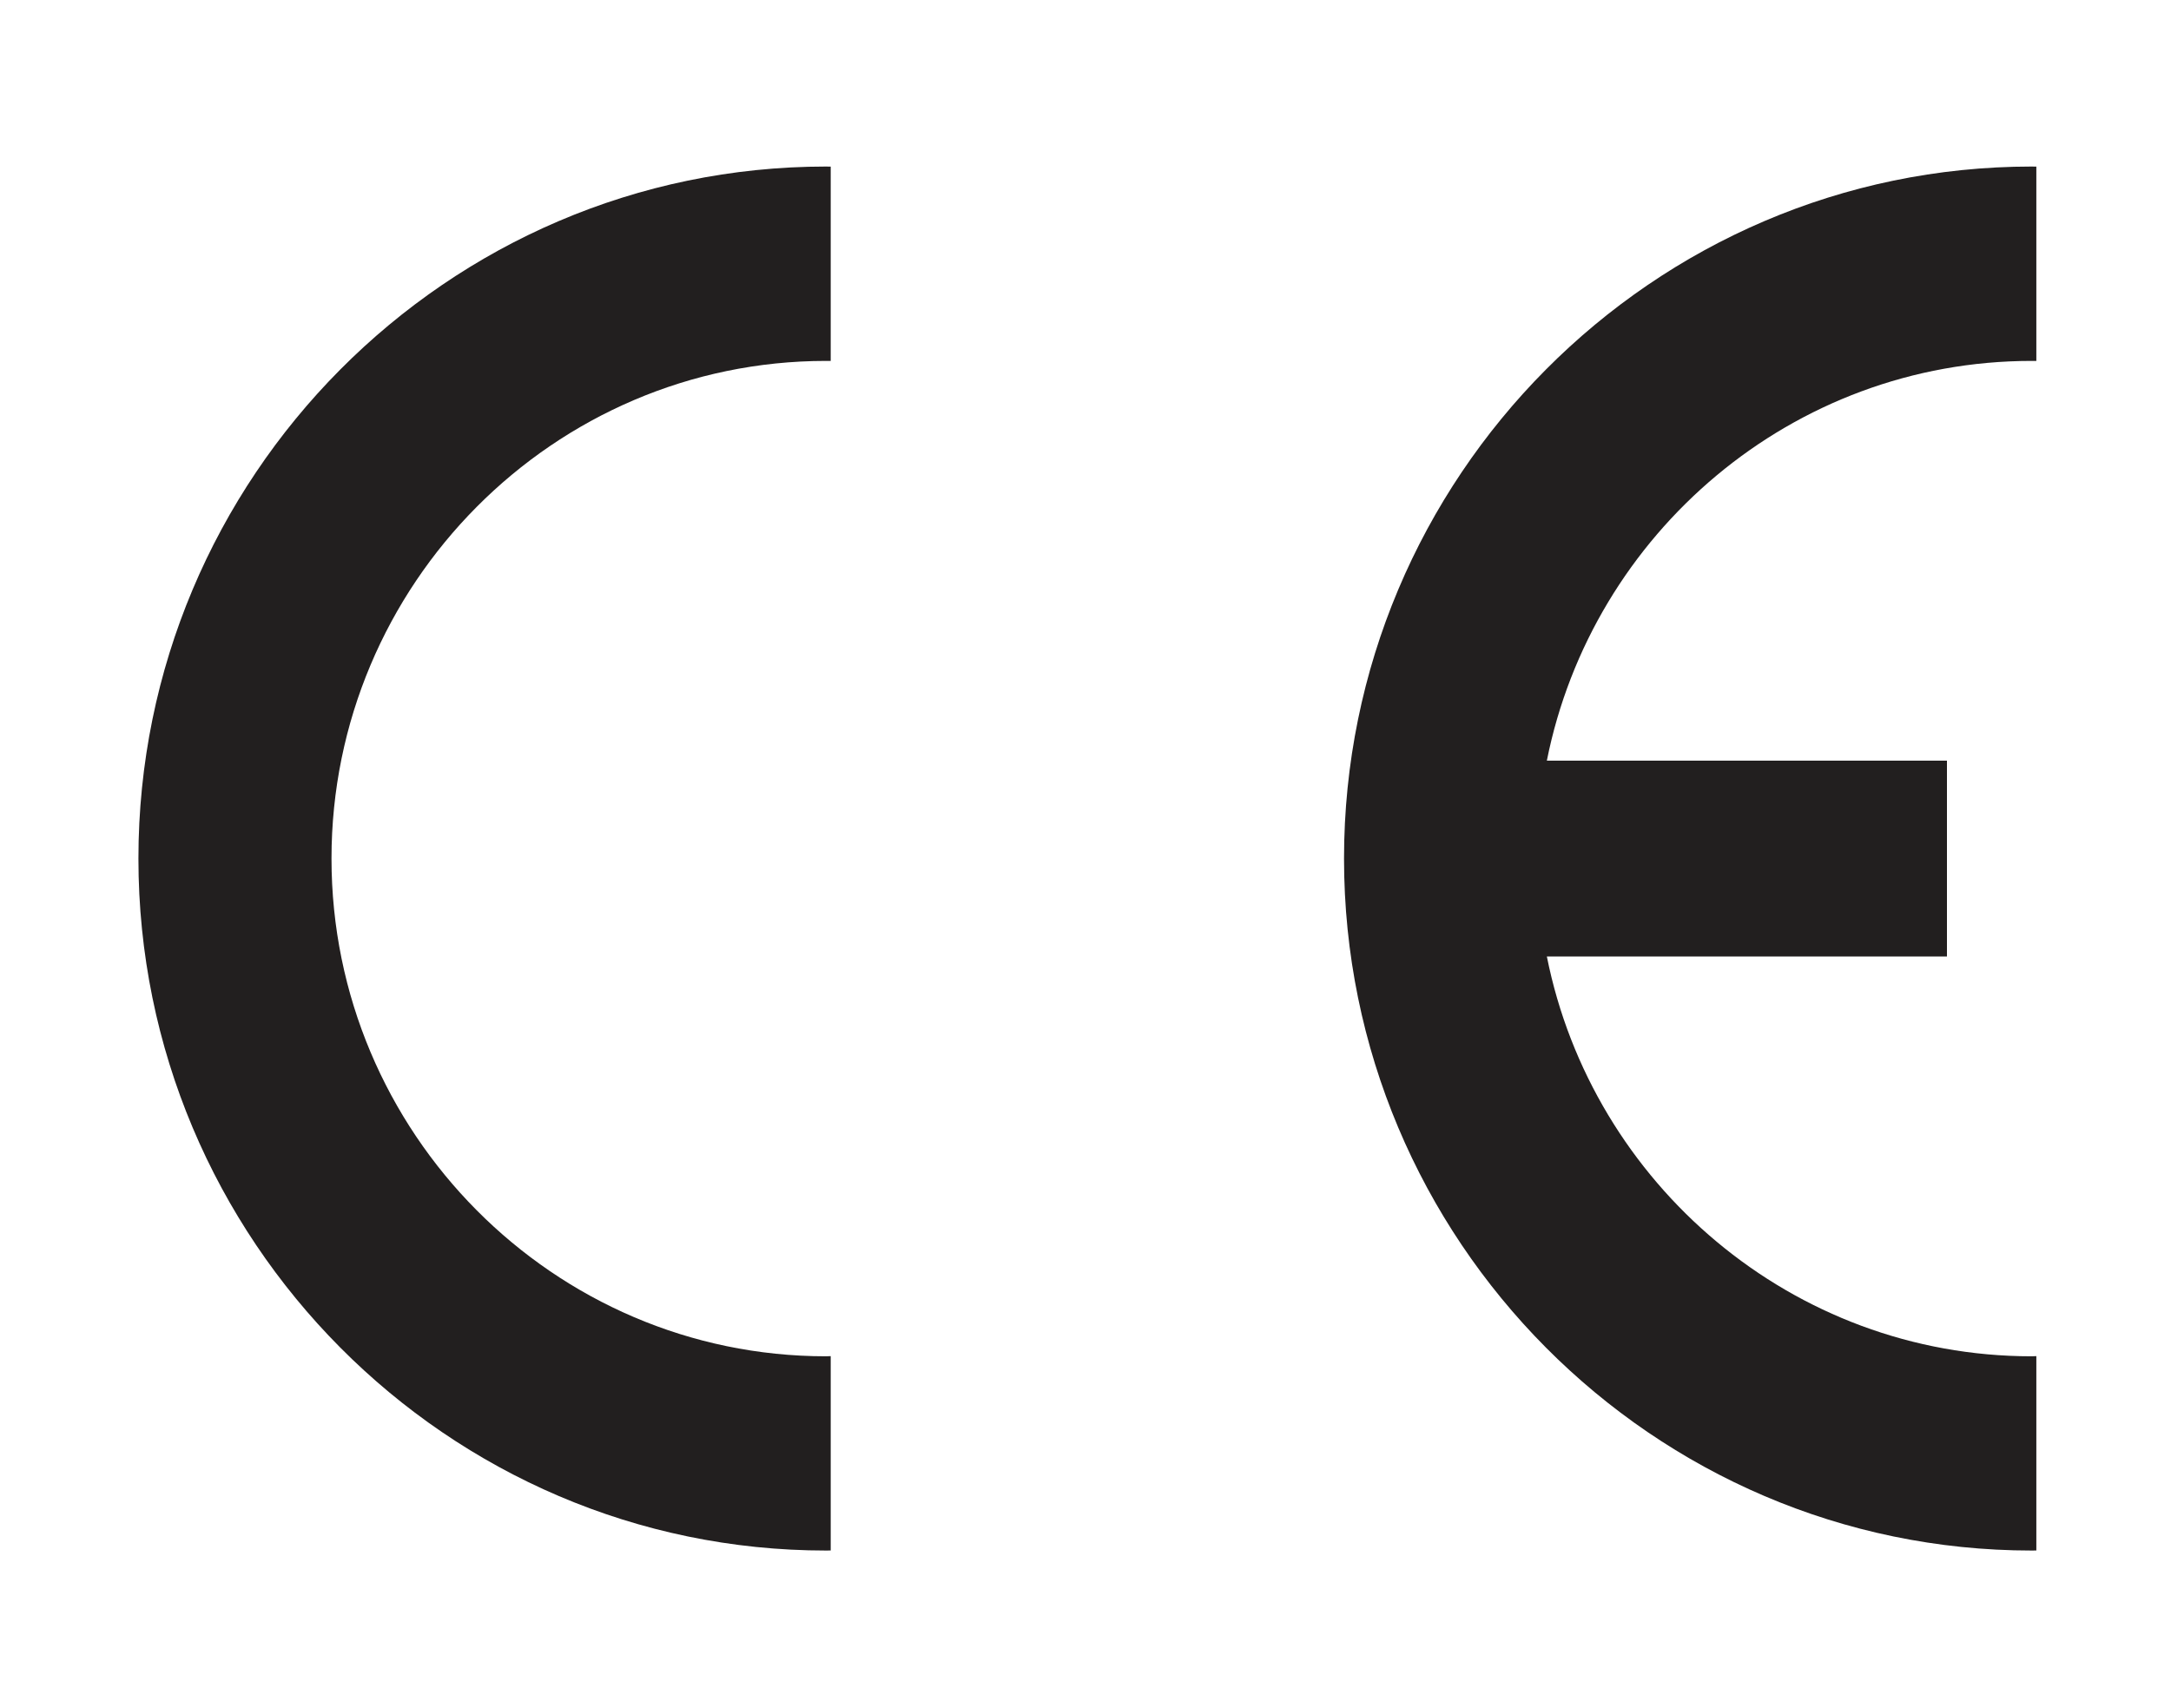 <?xml version="1.0" encoding="utf-8"?>
<!-- Generator: Adobe Illustrator 16.0.0, SVG Export Plug-In . SVG Version: 6.00 Build 0)  -->
<!DOCTYPE svg PUBLIC "-//W3C//DTD SVG 1.1//EN" "http://www.w3.org/Graphics/SVG/1.1/DTD/svg11.dtd">
<svg version="1.1" id="Layer_1" xmlns="http://www.w3.org/2000/svg" xmlns:xlink="http://www.w3.org/1999/xlink" x="0px" y="0px"
	 width="75px" height="59px" viewBox="0 0 75 59" enable-background="new 0 0 75 59" xml:space="preserve">
<path fill="#221F1F" d="M70.186,12.469c0.055,0,0.106,0.002,0.162,0.002V5.757c-0.056,0-0.107-0.003-0.162-0.003
	c-13.082,0-23.755,10.741-23.755,23.908c0,13.17,10.673,23.908,23.755,23.908c0.055,0,0.106,0,0.162-0.002v-6.715
	c-0.056,0.003-0.107,0.006-0.162,0.006c-8.258,0-15.179-5.955-16.748-13.813H67.26v-6.766H53.438
	C55.004,18.42,61.926,12.469,70.186,12.469"/>
<path fill="#221F1F" d="M28.536,12.469c0.055,0,0.107,0.002,0.162,0.002V5.757c-0.055,0-0.107-0.003-0.162-0.003
	c-13.085,0-23.754,10.741-23.754,23.908c0,13.17,10.669,23.908,23.754,23.908c0.055,0,0.107,0,0.162-0.002v-6.715
	c-0.055,0.003-0.107,0.006-0.162,0.006c-9.408,0-17.084-7.726-17.084-17.197C11.452,20.194,19.127,12.469,28.536,12.469"/>
</svg>

